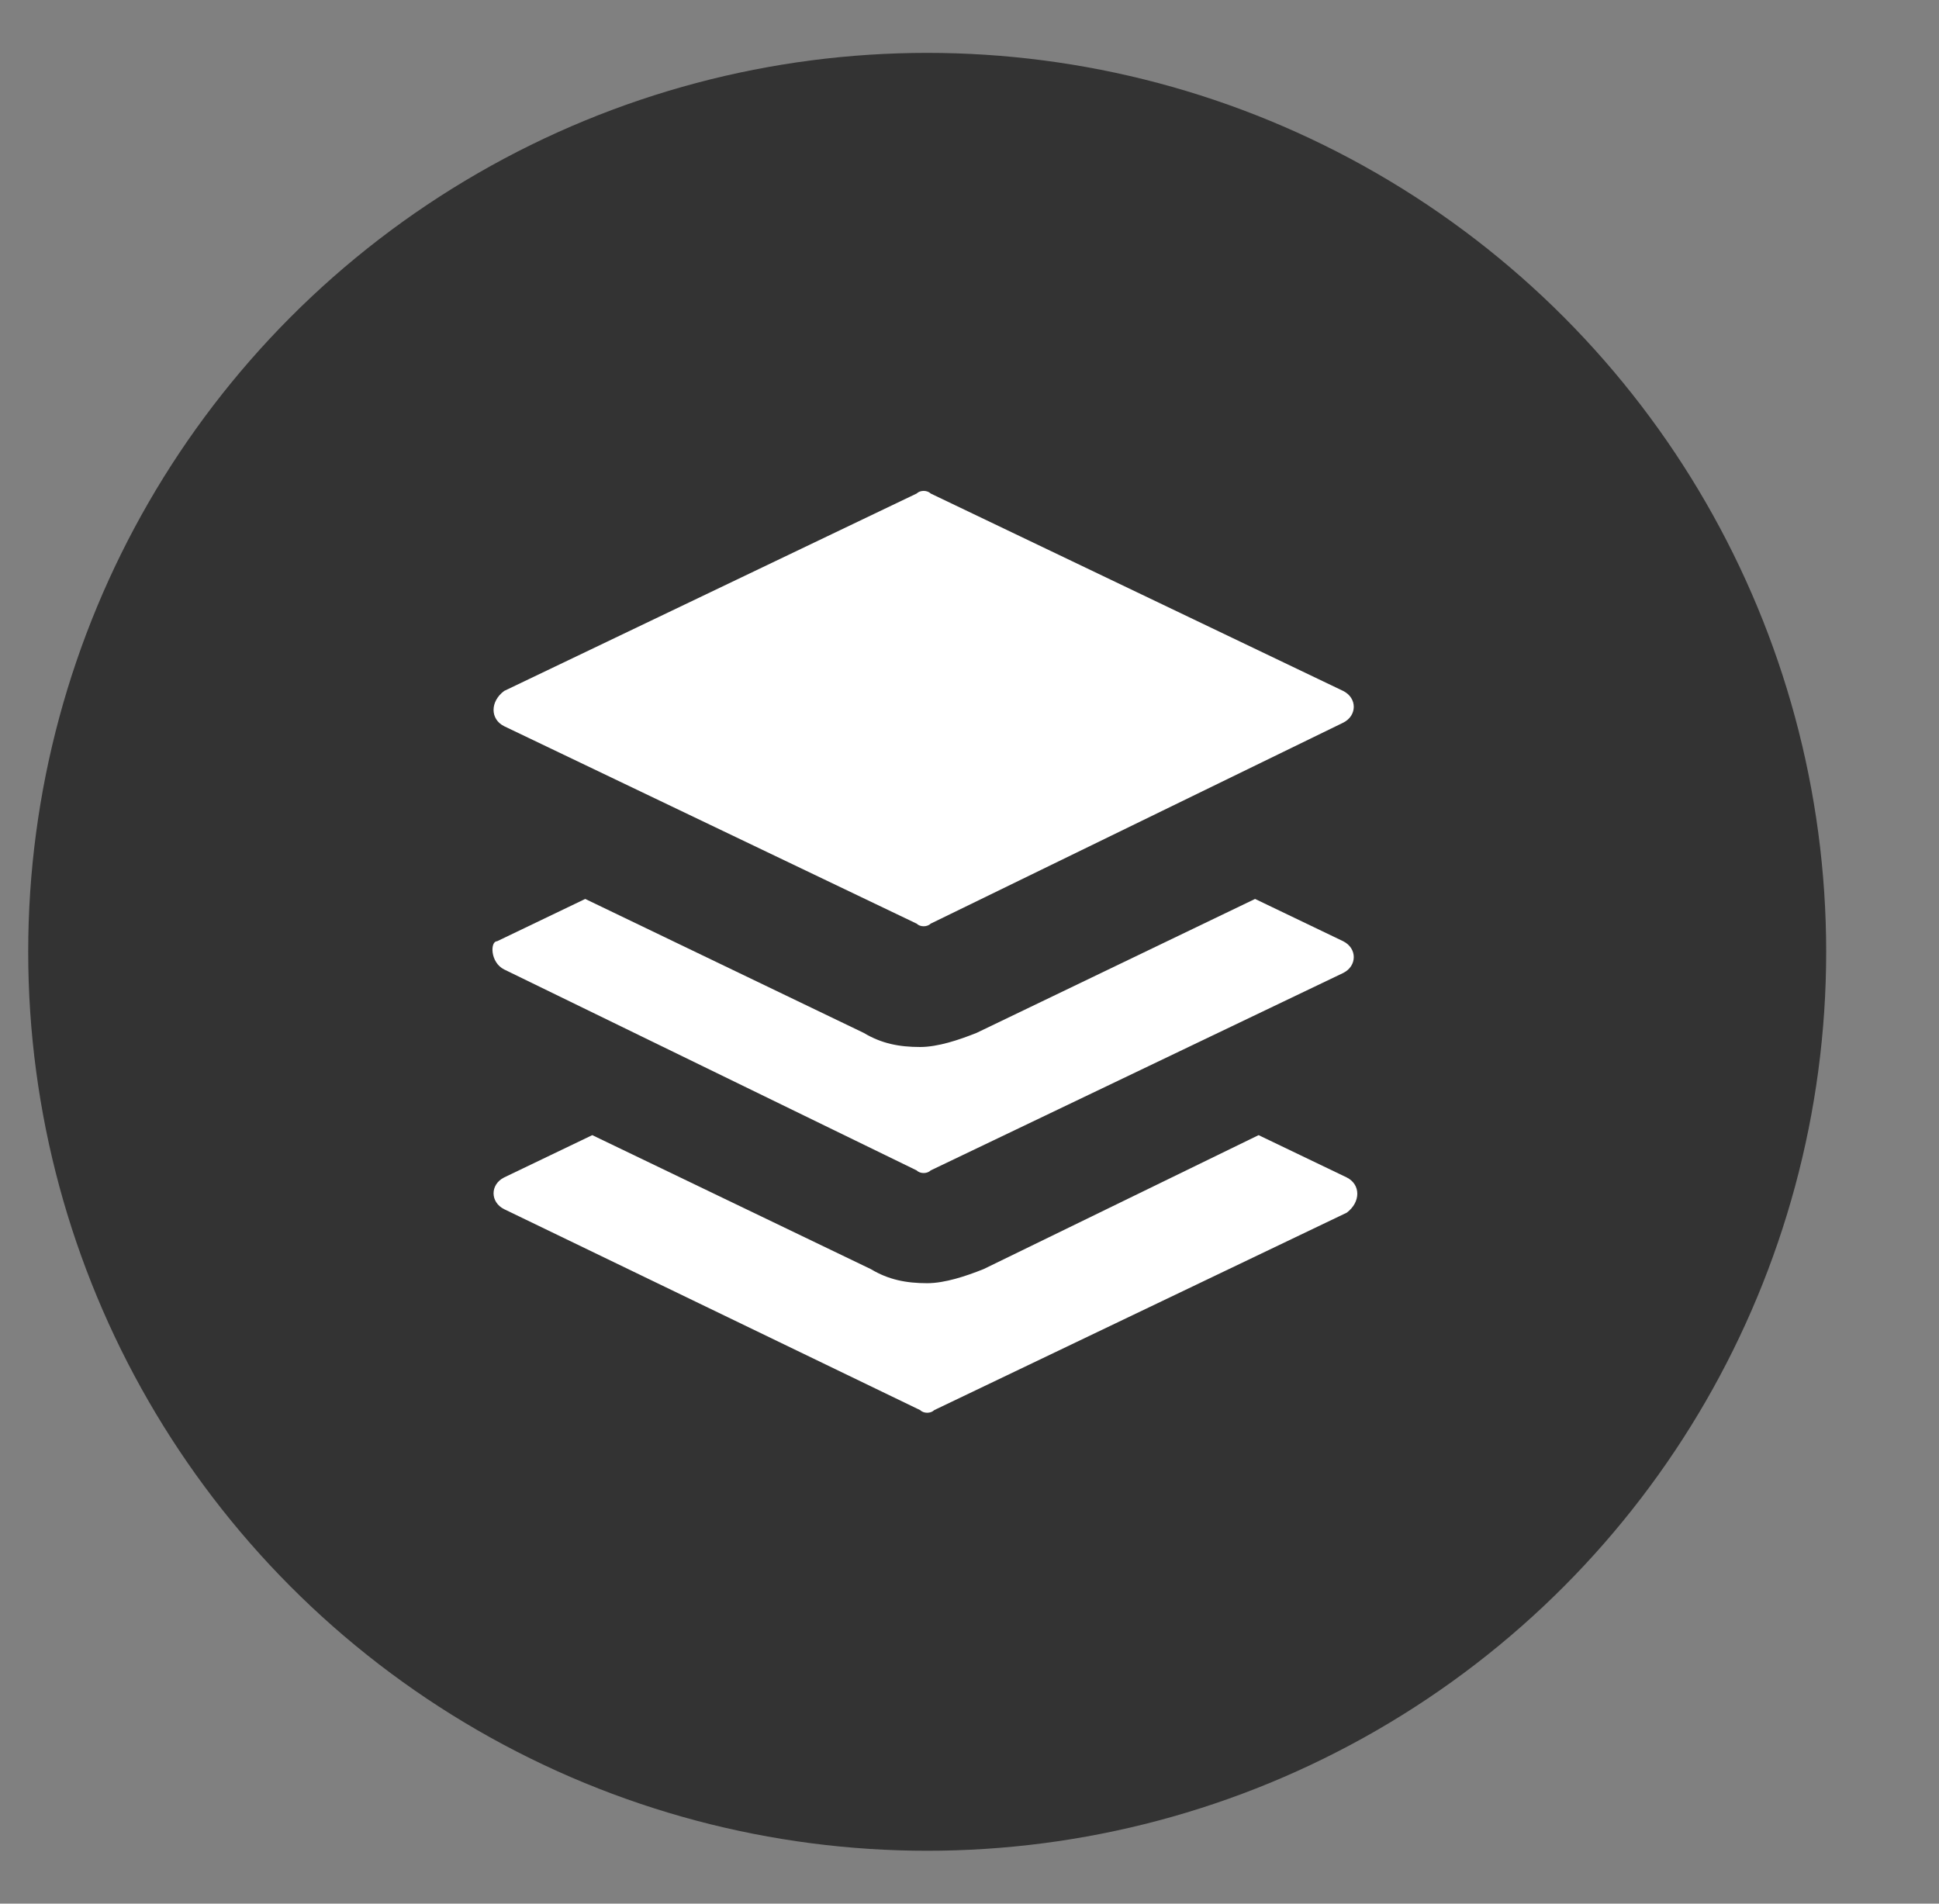 <?xml version="1.0" encoding="utf-8"?>
<!-- Generator: Adobe Illustrator 22.1.0, SVG Export Plug-In . SVG Version: 6.00 Build 0)  -->
<svg version="1.1" xmlns="http://www.w3.org/2000/svg" xmlns:xlink="http://www.w3.org/1999/xlink" x="0px" y="0px"
		 viewBox="0 0 55 54" style="enable-background:new 0 0 55 54;" xml:space="preserve">
<rect x="0" y="0" width="55" height="54" fill="#808080" stroke="none"/>
<style type="text/css">
	.st0{fill:#333333;}
	.st1{fill:#FFFFFF;}
</style>
	<circle class="st0" cx="26.3" cy="27" r="25.5"/>
	<g>
	<path class="st1" d="M14.3,20.6l11.7,5.6c0.1,0.1,0.3,0.1,0.4,0l11.7-5.7c0.4-0.2,0.4-0.7,0-0.9l-11.7-5.6c-0.1-0.1-0.3-0.1-0.4,0
		l-11.7,5.6C13.9,19.9,13.9,20.4,14.3,20.6z"/>
		<path class="st1" d="M14.3,27.5l11.7,5.7c0.1,0.1,0.3,0.1,0.4,0l11.7-5.6c0.4-0.2,0.4-0.7,0-0.9l-2.5-1.2l-7.9,3.8
		c-0.5,0.2-1.1,0.4-1.6,0.4c-0.6,0-1.1-0.1-1.6-0.4l-7.9-3.8l-2.5,1.2C13.9,26.7,13.9,27.3,14.3,27.5z"/>
		<path class="st1" d="M38.2,33.4l-2.5-1.2L27.9,36c-0.5,0.2-1.1,0.4-1.6,0.4c-0.6,0-1.1-0.1-1.6-0.4l-7.9-3.8l-2.5,1.2
		c-0.4,0.2-0.4,0.7,0,0.9L26.1,40c0.1,0.1,0.3,0.1,0.4,0l11.7-5.6C38.6,34.1,38.6,33.6,38.2,33.4z"/>
</g>
</svg>
